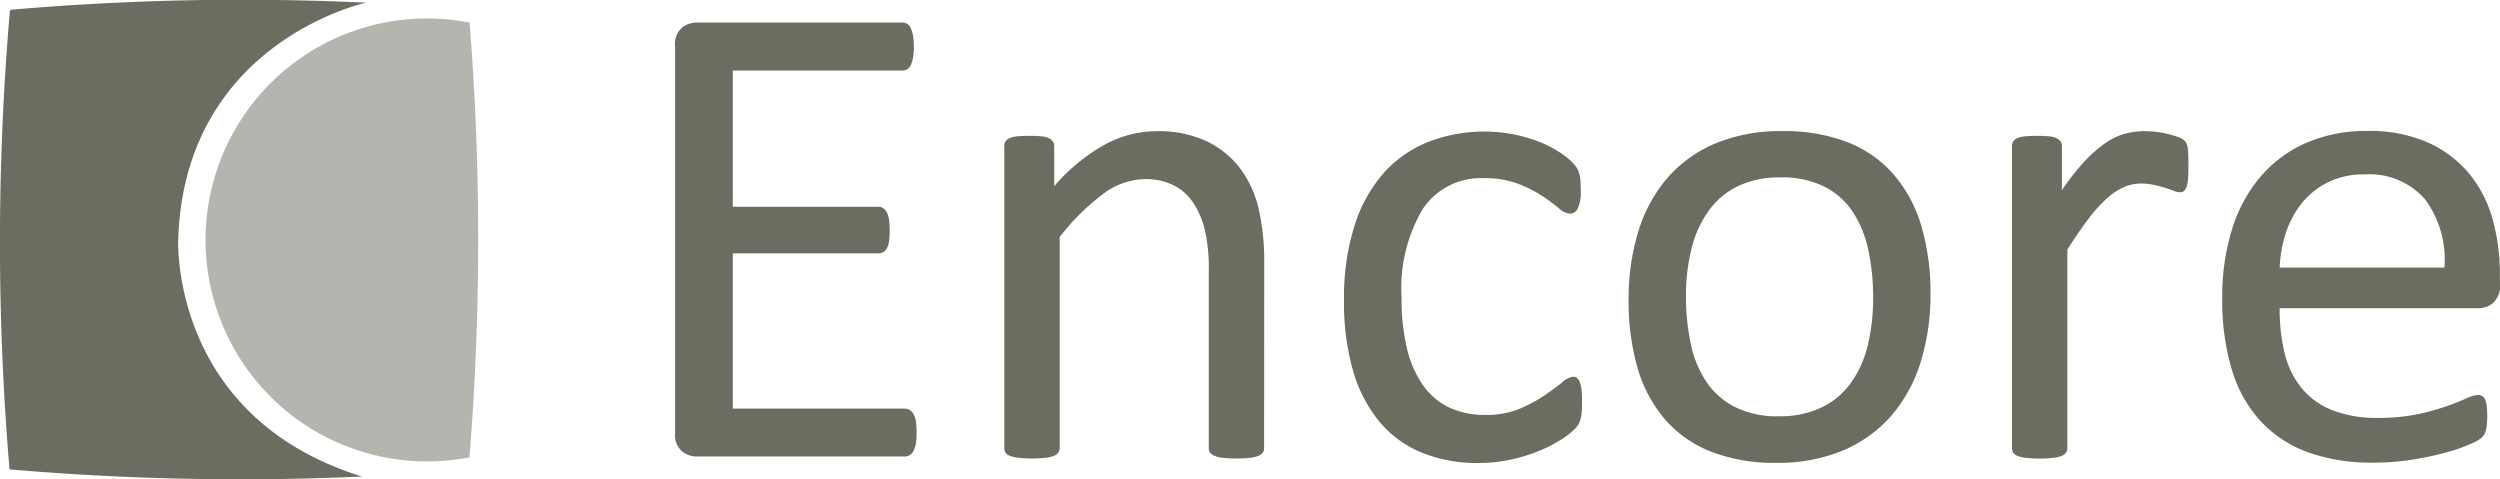 <svg viewBox="0 0 125.848 24.129" height="24.129" width="125.848" xmlns="http://www.w3.org/2000/svg"><path fill="#6c6c60" transform="translate(-156.648 -261.638)" d="M165.62,273.673c.324-9.943,9.456-11.9,9.456-11.9a134.246,134.246,0,0,0-17.872.355l-.055.026a135.775,135.775,0,0,0-.023,23.094l.014.02a135.962,135.962,0,0,0,17.733.359C165.173,282.613,165.62,273.673,165.62,273.673Z"></path><path opacity="0.5" fill="#6c6c60" transform="translate(-167.594 -262.642)" d="M191.232,263.776a11.557,11.557,0,0,0-2.141-.206,11.15,11.15,0,1,0,0,22.3,11.8,11.8,0,0,0,2.135-.2A137.34,137.34,0,0,0,191.232,263.776Z"></path><g transform="translate(33.984 1.132)"><path fill="#6c6c60" transform="translate(-227.42 -263.996)" d="M239.576,284.644a3.674,3.674,0,0,1-.034.532,1.127,1.127,0,0,1-.118.38.579.579,0,0,1-.194.219.456.456,0,0,1-.244.068H228.5a1.194,1.194,0,0,1-.734-.262,1.084,1.084,0,0,1-.347-.92V265.177a1.085,1.085,0,0,1,.347-.92A1.2,1.2,0,0,1,228.5,264h10.366a.459.459,0,0,1,.245.068.473.473,0,0,1,.177.219,1.742,1.742,0,0,1,.109.38,3.2,3.2,0,0,1,.042.565,2.987,2.987,0,0,1-.042.533,1.566,1.566,0,0,1-.109.371.479.479,0,0,1-.177.211.459.459,0,0,1-.245.068h-8.543v6.855h7.327a.418.418,0,0,1,.244.076.62.62,0,0,1,.186.211,1.094,1.094,0,0,1,.109.371,4.088,4.088,0,0,1,.034.558,3.552,3.552,0,0,1-.034.523,1.06,1.06,0,0,1-.109.355.477.477,0,0,1-.186.194.507.507,0,0,1-.244.059h-7.327v7.817h8.661a.46.46,0,0,1,.244.068.585.585,0,0,1,.194.211,1.03,1.03,0,0,1,.118.371A3.96,3.96,0,0,1,239.576,284.644Z"></path><path fill="#6c6c60" transform="translate(-245.349 -269.917)" d="M275,291.341a.374.374,0,0,1-.068.228.53.53,0,0,1-.219.161,1.558,1.558,0,0,1-.422.1,5.706,5.706,0,0,1-.676.033,5.874,5.874,0,0,1-.692-.033,1.558,1.558,0,0,1-.422-.1.529.529,0,0,1-.22-.161.378.378,0,0,1-.067-.228v-8.9a8.756,8.756,0,0,0-.2-2.094,4.33,4.33,0,0,0-.591-1.368,2.564,2.564,0,0,0-1-.878,3.194,3.194,0,0,0-1.427-.3,3.6,3.6,0,0,0-2.094.742,11.376,11.376,0,0,0-2.195,2.178v10.62a.374.374,0,0,1-.068.228.521.521,0,0,1-.219.161,1.554,1.554,0,0,1-.422.1,5.878,5.878,0,0,1-.692.033,5.7,5.7,0,0,1-.675-.033,1.692,1.692,0,0,1-.431-.1.461.461,0,0,1-.219-.161.41.41,0,0,1-.059-.228V276.146a.475.475,0,0,1,.05-.228.453.453,0,0,1,.2-.169,1.148,1.148,0,0,1,.388-.1,6.134,6.134,0,0,1,.625-.025c.247,0,.453.009.616.025a1,1,0,0,1,.38.1.535.535,0,0,1,.194.169.415.415,0,0,1,.06.228v2.01a9.323,9.323,0,0,1,2.558-2.1,5.5,5.5,0,0,1,2.575-.667,5.727,5.727,0,0,1,2.558.515,4.619,4.619,0,0,1,1.68,1.376,5.494,5.494,0,0,1,.92,2.018,12,12,0,0,1,.279,2.777Z"></path><path fill="#6c6c60" transform="translate(-263.862 -269.936)" d="M309.516,289.048c0,.191-.006.358-.016.5a1.862,1.862,0,0,1-.059.355,1.414,1.414,0,0,1-.1.254,1.682,1.682,0,0,1-.27.32,4.1,4.1,0,0,1-.718.523,6.906,6.906,0,0,1-1.139.558,8.633,8.633,0,0,1-1.376.4,7.676,7.676,0,0,1-1.536.152,7.335,7.335,0,0,1-2.9-.541,5.471,5.471,0,0,1-2.119-1.578,7.173,7.173,0,0,1-1.3-2.549,12.313,12.313,0,0,1-.448-3.487,12.028,12.028,0,0,1,.549-3.858,7.3,7.3,0,0,1,1.5-2.642,5.947,5.947,0,0,1,2.245-1.528,7.716,7.716,0,0,1,2.794-.5,7.276,7.276,0,0,1,1.41.134,7.808,7.808,0,0,1,1.258.354,5.644,5.644,0,0,1,1.02.507,4.008,4.008,0,0,1,.65.49,2.1,2.1,0,0,1,.279.321,1.153,1.153,0,0,1,.127.278,1.647,1.647,0,0,1,.067.363c.011.135.017.3.017.507a1.97,1.97,0,0,1-.152.92.436.436,0,0,1-.371.262.962.962,0,0,1-.582-.279,9.55,9.55,0,0,0-.836-.617,6.4,6.4,0,0,0-1.224-.616,4.669,4.669,0,0,0-1.7-.279,3.521,3.521,0,0,0-3.082,1.544,7.832,7.832,0,0,0-1.072,4.483,10.634,10.634,0,0,0,.279,2.575,5.311,5.311,0,0,0,.819,1.848,3.375,3.375,0,0,0,1.325,1.106,4.238,4.238,0,0,0,1.8.364,4.355,4.355,0,0,0,1.689-.3,7.086,7.086,0,0,0,1.258-.667q.532-.363.9-.658a1.055,1.055,0,0,1,.566-.3.314.314,0,0,1,.2.068.51.51,0,0,1,.144.228,1.7,1.7,0,0,1,.084.405A5.652,5.652,0,0,1,309.516,289.048Z"></path><path fill="#6c6c60" transform="translate(-279.379 -269.917)" d="M342.574,283.575a11.378,11.378,0,0,1-.49,3.419,7.55,7.55,0,0,1-1.46,2.692,6.636,6.636,0,0,1-2.432,1.765,8.445,8.445,0,0,1-3.385.633,8.761,8.761,0,0,1-3.267-.558,5.953,5.953,0,0,1-2.322-1.621,6.877,6.877,0,0,1-1.384-2.583,11.993,11.993,0,0,1-.456-3.444,11.564,11.564,0,0,1,.481-3.419,7.453,7.453,0,0,1,1.452-2.693,6.545,6.545,0,0,1,2.423-1.755,8.514,8.514,0,0,1,3.394-.626,8.77,8.77,0,0,1,3.267.557,5.965,5.965,0,0,1,2.321,1.621,6.961,6.961,0,0,1,1.393,2.583A11.712,11.712,0,0,1,342.574,283.575Zm-2.887.185a11.279,11.279,0,0,0-.23-2.329,5.733,5.733,0,0,0-.758-1.926,3.757,3.757,0,0,0-1.431-1.308,4.737,4.737,0,0,0-2.249-.481,4.8,4.8,0,0,0-2.138.439,3.909,3.909,0,0,0-1.473,1.241,5.542,5.542,0,0,0-.861,1.9,9.64,9.64,0,0,0-.281,2.4,11.4,11.4,0,0,0,.23,2.347,5.521,5.521,0,0,0,.766,1.916,3.852,3.852,0,0,0,1.44,1.3,4.74,4.74,0,0,0,2.248.481,4.815,4.815,0,0,0,2.13-.439,3.93,3.93,0,0,0,1.482-1.232,5.357,5.357,0,0,0,.851-1.891A10.017,10.017,0,0,0,339.687,283.761Z"></path><path fill="#6c6c60" transform="translate(-300.269 -269.917)" d="M376.447,277.143c0,.248,0,.456-.017.624a1.518,1.518,0,0,1-.067.4.575.575,0,0,1-.127.22.284.284,0,0,1-.21.076.942.942,0,0,1-.33-.076q-.194-.076-.439-.152c-.163-.051-.346-.1-.549-.143a3.017,3.017,0,0,0-.658-.068,2.123,2.123,0,0,0-.827.169,3.2,3.2,0,0,0-.853.557,6.962,6.962,0,0,0-.936,1.03q-.491.642-1.081,1.571v9.994a.378.378,0,0,1-.068.228.524.524,0,0,1-.219.161,1.554,1.554,0,0,1-.422.1,5.887,5.887,0,0,1-.692.033,5.7,5.7,0,0,1-.675-.033,1.682,1.682,0,0,1-.431-.1.463.463,0,0,1-.219-.161.41.41,0,0,1-.059-.228V276.146a.475.475,0,0,1,.05-.228.454.454,0,0,1,.2-.169,1.144,1.144,0,0,1,.388-.1,6.144,6.144,0,0,1,.625-.025q.372,0,.616.025a1,1,0,0,1,.38.1.537.537,0,0,1,.194.169.415.415,0,0,1,.059.228v2.212a11.881,11.881,0,0,1,1.173-1.486,6.426,6.426,0,0,1,1.039-.9,3.213,3.213,0,0,1,.971-.457,3.788,3.788,0,0,1,.971-.127c.146,0,.312.009.5.026a4.571,4.571,0,0,1,.582.093,5.077,5.077,0,0,1,.549.152,1.155,1.155,0,0,1,.346.169.474.474,0,0,1,.135.16,1.019,1.019,0,0,1,.059.194,2.153,2.153,0,0,1,.034.346Q376.447,276.754,376.447,277.143Z"></path><path fill="#6c6c60" transform="translate(-311.728 -269.917)" d="M403.592,283.085a1.164,1.164,0,0,1-.331.936,1.133,1.133,0,0,1-.754.279H392.5a9.4,9.4,0,0,0,.254,2.279,4.4,4.4,0,0,0,.849,1.739,3.8,3.8,0,0,0,1.543,1.115,6.155,6.155,0,0,0,2.325.388,9.509,9.509,0,0,0,1.933-.177,11.49,11.49,0,0,0,1.468-.4q.619-.219,1.018-.4a1.657,1.657,0,0,1,.6-.178.392.392,0,0,1,.212.059.383.383,0,0,1,.145.177,1.243,1.243,0,0,1,.076.329,4.323,4.323,0,0,1,.026.516,3.48,3.48,0,0,1-.018.38c-.011.106-.024.2-.042.286a.724.724,0,0,1-.085.228.94.94,0,0,1-.152.195,2.514,2.514,0,0,1-.548.3,8.017,8.017,0,0,1-1.182.414,16.5,16.5,0,0,1-1.68.363,12.2,12.2,0,0,1-2.034.161,9.42,9.42,0,0,1-3.284-.523,6.086,6.086,0,0,1-2.372-1.553,6.638,6.638,0,0,1-1.452-2.583,12.039,12.039,0,0,1-.49-3.613,11.388,11.388,0,0,1,.507-3.52,7.441,7.441,0,0,1,1.461-2.651,6.367,6.367,0,0,1,2.3-1.671,7.544,7.544,0,0,1,3.022-.583,7.314,7.314,0,0,1,3.047.574,5.762,5.762,0,0,1,2.069,1.545,6.218,6.218,0,0,1,1.19,2.279,9.986,9.986,0,0,1,.38,2.794Zm-2.8-.828a5.074,5.074,0,0,0-.977-3.444,3.718,3.718,0,0,0-3.049-1.249,4.032,4.032,0,0,0-1.817.388,3.937,3.937,0,0,0-1.309,1.03,4.726,4.726,0,0,0-.815,1.494,6.234,6.234,0,0,0-.322,1.781Z"></path></g></svg>